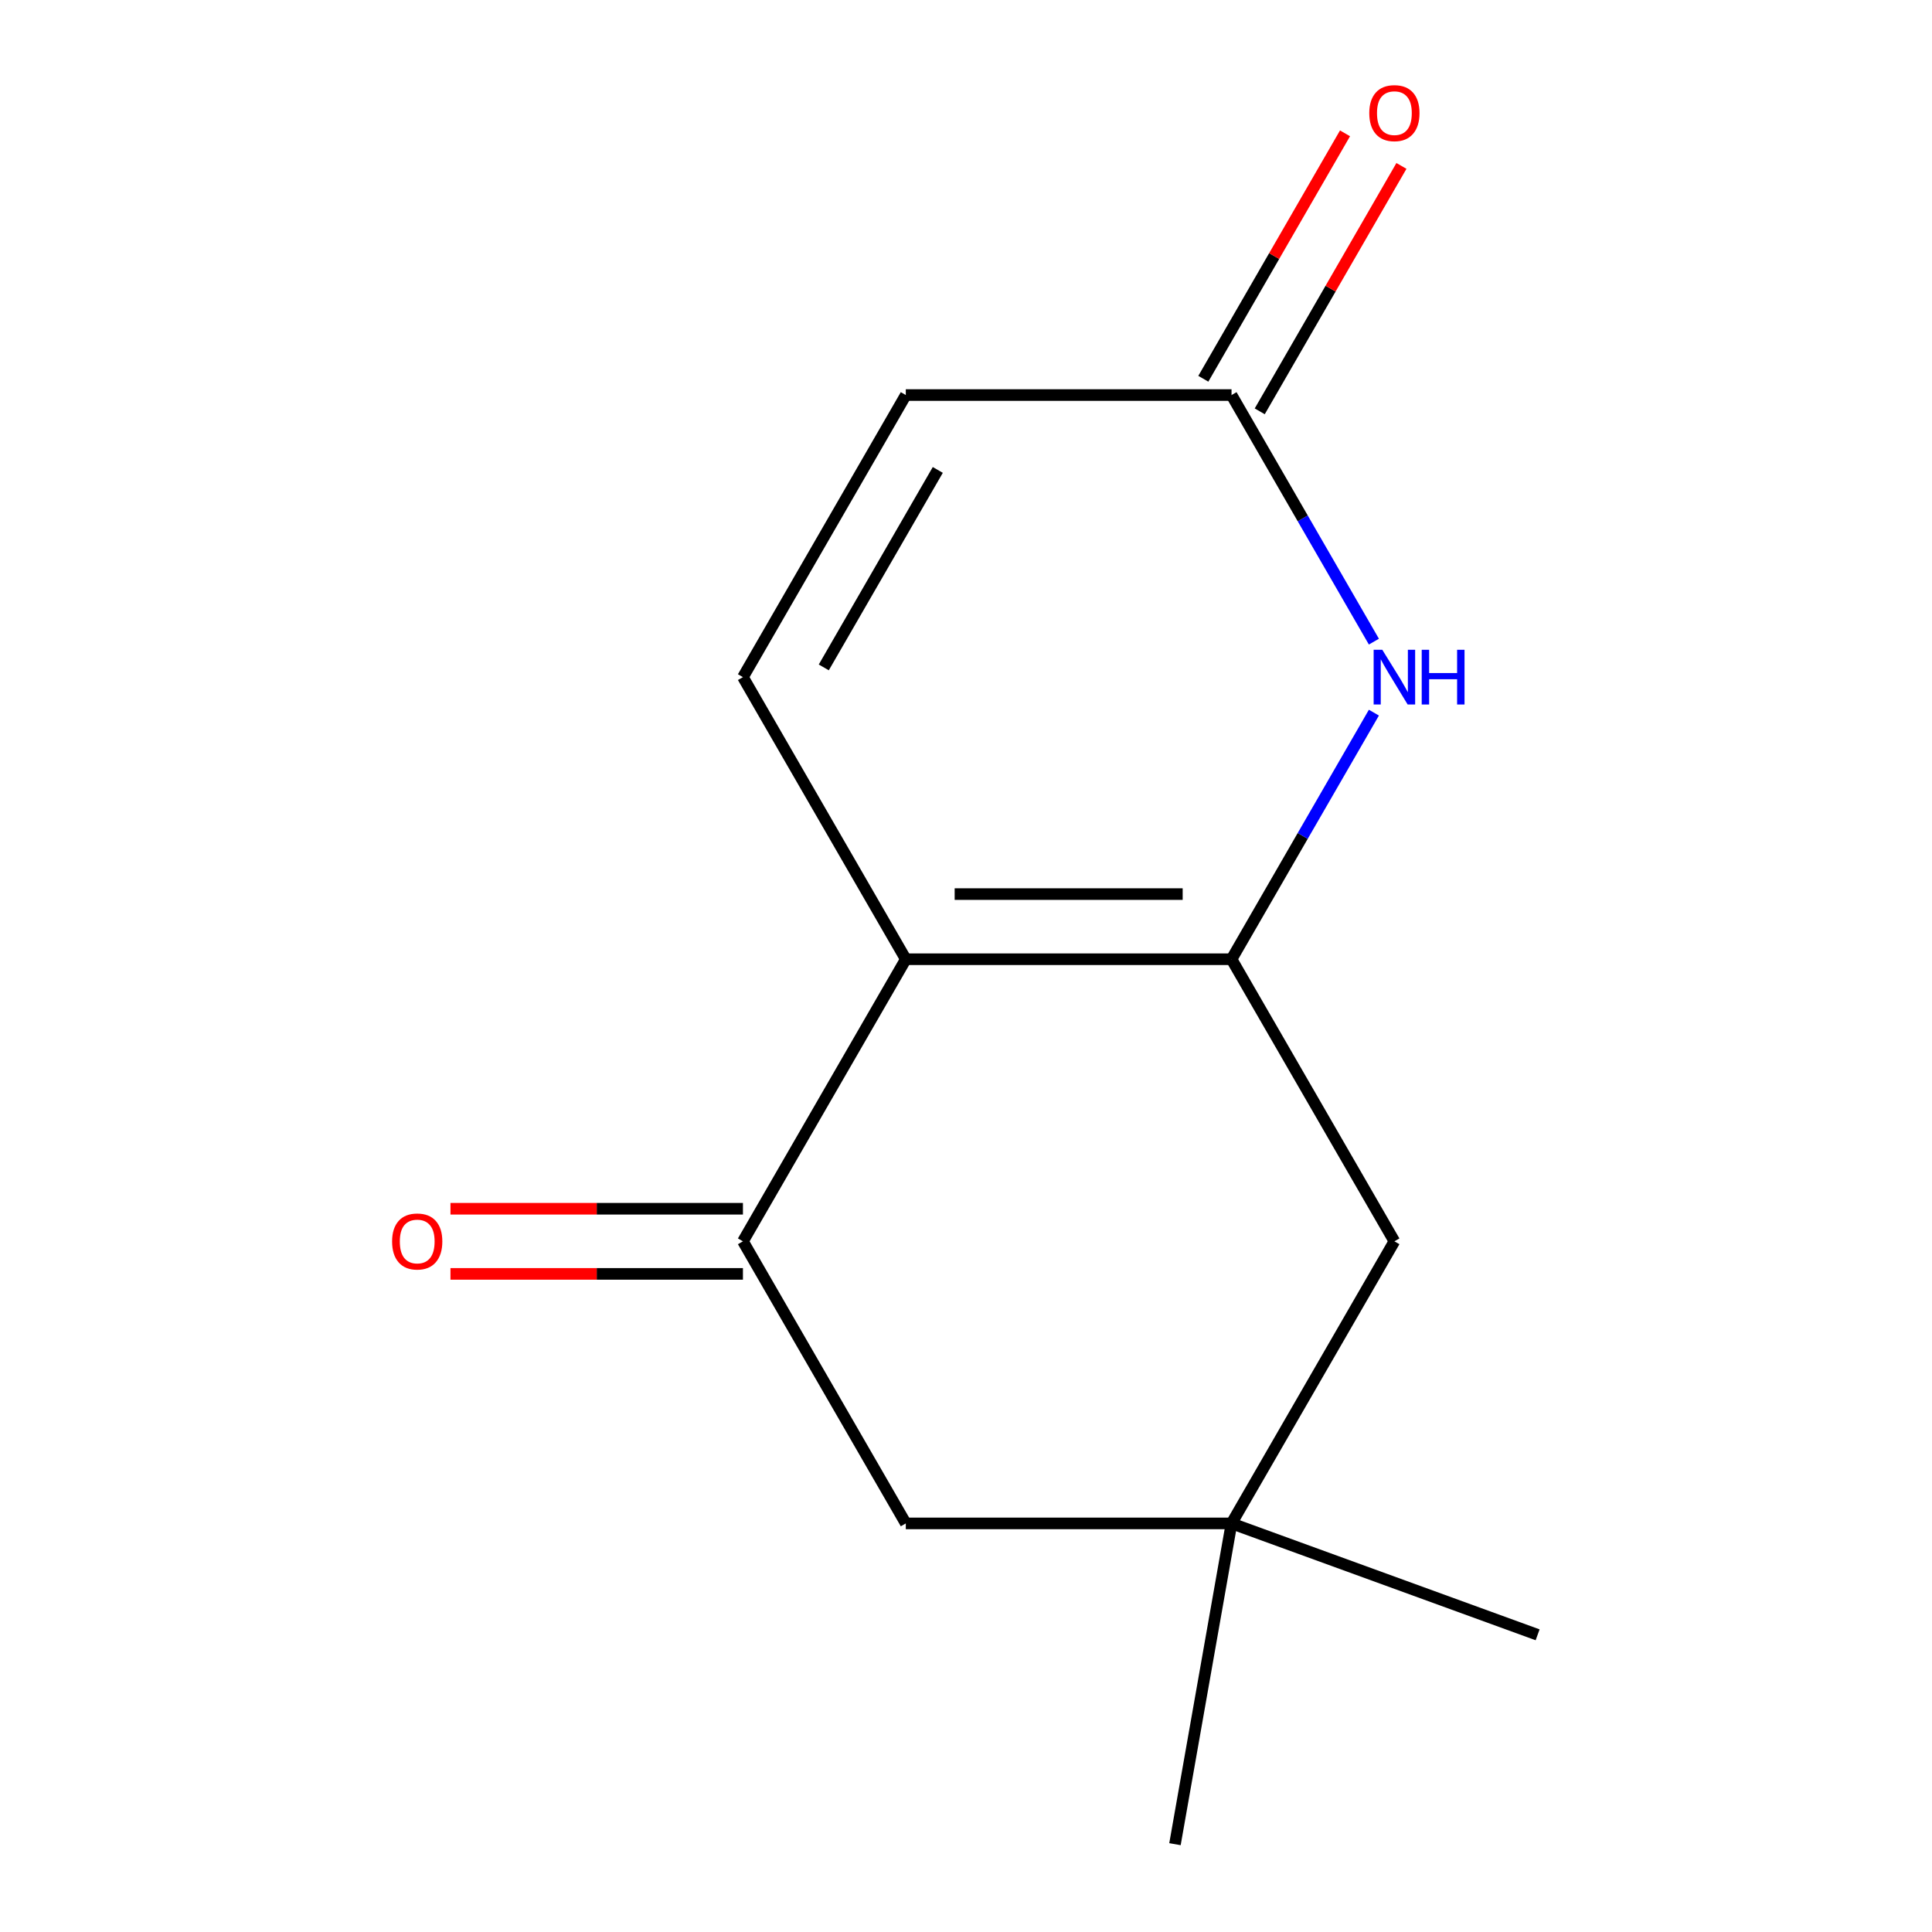 <?xml version='1.0' encoding='iso-8859-1'?>
<svg version='1.1' baseProfile='full'
              xmlns='http://www.w3.org/2000/svg'
                      xmlns:rdkit='http://www.rdkit.org/xml'
                      xmlns:xlink='http://www.w3.org/1999/xlink'
                  xml:space='preserve'
width='1000px' height='1000px' viewBox='0 0 1000 1000'>
<!-- END OF HEADER -->
<rect style='opacity:1.0;fill:#FFFFFF;stroke:none' width='1000' height='1000' x='0' y='0'> </rect>
<path class='bond-0' d='M 637.438,496.495 L 468.843,496.495' style='fill:none;fill-rule:evenodd;stroke:#000000;stroke-width:6px;stroke-linecap:butt;stroke-linejoin:miter;stroke-opacity:1' />
<path class='bond-0' d='M 612.149,462.776 L 494.132,462.776' style='fill:none;fill-rule:evenodd;stroke:#000000;stroke-width:6px;stroke-linecap:butt;stroke-linejoin:miter;stroke-opacity:1' />
<path class='bond-1' d='M 637.438,496.495 L 674.283,432.678' style='fill:none;fill-rule:evenodd;stroke:#000000;stroke-width:6px;stroke-linecap:butt;stroke-linejoin:miter;stroke-opacity:1' />
<path class='bond-1' d='M 674.283,432.678 L 711.128,368.861' style='fill:none;fill-rule:evenodd;stroke:#0000FF;stroke-width:6px;stroke-linecap:butt;stroke-linejoin:miter;stroke-opacity:1' />
<path class='bond-6' d='M 637.438,496.495 L 721.736,642.503' style='fill:none;fill-rule:evenodd;stroke:#000000;stroke-width:6px;stroke-linecap:butt;stroke-linejoin:miter;stroke-opacity:1' />
<path class='bond-2' d='M 468.843,496.495 L 384.545,642.503' style='fill:none;fill-rule:evenodd;stroke:#000000;stroke-width:6px;stroke-linecap:butt;stroke-linejoin:miter;stroke-opacity:1' />
<path class='bond-3' d='M 468.843,496.495 L 384.545,350.486' style='fill:none;fill-rule:evenodd;stroke:#000000;stroke-width:6px;stroke-linecap:butt;stroke-linejoin:miter;stroke-opacity:1' />
<path class='bond-4' d='M 711.128,332.112 L 674.283,268.295' style='fill:none;fill-rule:evenodd;stroke:#0000FF;stroke-width:6px;stroke-linecap:butt;stroke-linejoin:miter;stroke-opacity:1' />
<path class='bond-4' d='M 674.283,268.295 L 637.438,204.478' style='fill:none;fill-rule:evenodd;stroke:#000000;stroke-width:6px;stroke-linecap:butt;stroke-linejoin:miter;stroke-opacity:1' />
<path class='bond-9' d='M 384.545,625.643 L 308.854,625.643' style='fill:none;fill-rule:evenodd;stroke:#000000;stroke-width:6px;stroke-linecap:butt;stroke-linejoin:miter;stroke-opacity:1' />
<path class='bond-9' d='M 308.854,625.643 L 233.164,625.643' style='fill:none;fill-rule:evenodd;stroke:#FF0000;stroke-width:6px;stroke-linecap:butt;stroke-linejoin:miter;stroke-opacity:1' />
<path class='bond-9' d='M 384.545,659.362 L 308.854,659.362' style='fill:none;fill-rule:evenodd;stroke:#000000;stroke-width:6px;stroke-linecap:butt;stroke-linejoin:miter;stroke-opacity:1' />
<path class='bond-9' d='M 308.854,659.362 L 233.164,659.362' style='fill:none;fill-rule:evenodd;stroke:#FF0000;stroke-width:6px;stroke-linecap:butt;stroke-linejoin:miter;stroke-opacity:1' />
<path class='bond-13' d='M 384.545,642.503 L 468.843,788.511' style='fill:none;fill-rule:evenodd;stroke:#000000;stroke-width:6px;stroke-linecap:butt;stroke-linejoin:miter;stroke-opacity:1' />
<path class='bond-14' d='M 384.545,350.486 L 468.843,204.478' style='fill:none;fill-rule:evenodd;stroke:#000000;stroke-width:6px;stroke-linecap:butt;stroke-linejoin:miter;stroke-opacity:1' />
<path class='bond-14' d='M 426.391,345.445 L 485.4,243.239' style='fill:none;fill-rule:evenodd;stroke:#000000;stroke-width:6px;stroke-linecap:butt;stroke-linejoin:miter;stroke-opacity:1' />
<path class='bond-5' d='M 637.438,204.478 L 468.843,204.478' style='fill:none;fill-rule:evenodd;stroke:#000000;stroke-width:6px;stroke-linecap:butt;stroke-linejoin:miter;stroke-opacity:1' />
<path class='bond-10' d='M 652.039,212.908 L 688.711,149.391' style='fill:none;fill-rule:evenodd;stroke:#000000;stroke-width:6px;stroke-linecap:butt;stroke-linejoin:miter;stroke-opacity:1' />
<path class='bond-10' d='M 688.711,149.391 L 725.382,85.875' style='fill:none;fill-rule:evenodd;stroke:#FF0000;stroke-width:6px;stroke-linecap:butt;stroke-linejoin:miter;stroke-opacity:1' />
<path class='bond-10' d='M 622.838,196.049 L 659.509,132.532' style='fill:none;fill-rule:evenodd;stroke:#000000;stroke-width:6px;stroke-linecap:butt;stroke-linejoin:miter;stroke-opacity:1' />
<path class='bond-10' d='M 659.509,132.532 L 696.18,69.015' style='fill:none;fill-rule:evenodd;stroke:#FF0000;stroke-width:6px;stroke-linecap:butt;stroke-linejoin:miter;stroke-opacity:1' />
<path class='bond-7' d='M 721.736,642.503 L 637.438,788.511' style='fill:none;fill-rule:evenodd;stroke:#000000;stroke-width:6px;stroke-linecap:butt;stroke-linejoin:miter;stroke-opacity:1' />
<path class='bond-8' d='M 637.438,788.511 L 468.843,788.511' style='fill:none;fill-rule:evenodd;stroke:#000000;stroke-width:6px;stroke-linecap:butt;stroke-linejoin:miter;stroke-opacity:1' />
<path class='bond-11' d='M 637.438,788.511 L 795.867,846.174' style='fill:none;fill-rule:evenodd;stroke:#000000;stroke-width:6px;stroke-linecap:butt;stroke-linejoin:miter;stroke-opacity:1' />
<path class='bond-12' d='M 637.438,788.511 L 608.162,954.545' style='fill:none;fill-rule:evenodd;stroke:#000000;stroke-width:6px;stroke-linecap:butt;stroke-linejoin:miter;stroke-opacity:1' />
<path  class='atom-2' d='M 715.476 336.326
L 724.756 351.326
Q 725.676 352.806, 727.156 355.486
Q 728.636 358.166, 728.716 358.326
L 728.716 336.326
L 732.476 336.326
L 732.476 364.646
L 728.596 364.646
L 718.636 348.246
Q 717.476 346.326, 716.236 344.126
Q 715.036 341.926, 714.676 341.246
L 714.676 364.646
L 710.996 364.646
L 710.996 336.326
L 715.476 336.326
' fill='#0000FF'/>
<path  class='atom-2' d='M 735.876 336.326
L 739.716 336.326
L 739.716 348.366
L 754.196 348.366
L 754.196 336.326
L 758.036 336.326
L 758.036 364.646
L 754.196 364.646
L 754.196 351.566
L 739.716 351.566
L 739.716 364.646
L 735.876 364.646
L 735.876 336.326
' fill='#0000FF'/>
<path  class='atom-10' d='M 202.949 642.583
Q 202.949 635.783, 206.309 631.983
Q 209.669 628.183, 215.949 628.183
Q 222.229 628.183, 225.589 631.983
Q 228.949 635.783, 228.949 642.583
Q 228.949 649.463, 225.549 653.383
Q 222.149 657.263, 215.949 657.263
Q 209.709 657.263, 206.309 653.383
Q 202.949 649.503, 202.949 642.583
M 215.949 654.063
Q 220.269 654.063, 222.589 651.183
Q 224.949 648.263, 224.949 642.583
Q 224.949 637.023, 222.589 634.223
Q 220.269 631.383, 215.949 631.383
Q 211.629 631.383, 209.269 634.183
Q 206.949 636.983, 206.949 642.583
Q 206.949 648.303, 209.269 651.183
Q 211.629 654.063, 215.949 654.063
' fill='#FF0000'/>
<path  class='atom-11' d='M 708.736 58.55
Q 708.736 51.75, 712.096 47.95
Q 715.456 44.15, 721.736 44.15
Q 728.016 44.15, 731.376 47.95
Q 734.736 51.75, 734.736 58.55
Q 734.736 65.43, 731.336 69.35
Q 727.936 73.23, 721.736 73.23
Q 715.496 73.23, 712.096 69.35
Q 708.736 65.47, 708.736 58.55
M 721.736 70.03
Q 726.056 70.03, 728.376 67.15
Q 730.736 64.23, 730.736 58.55
Q 730.736 52.99, 728.376 50.19
Q 726.056 47.35, 721.736 47.35
Q 717.416 47.35, 715.056 50.15
Q 712.736 52.95, 712.736 58.55
Q 712.736 64.27, 715.056 67.15
Q 717.416 70.03, 721.736 70.03
' fill='#FF0000'/>
</svg>
